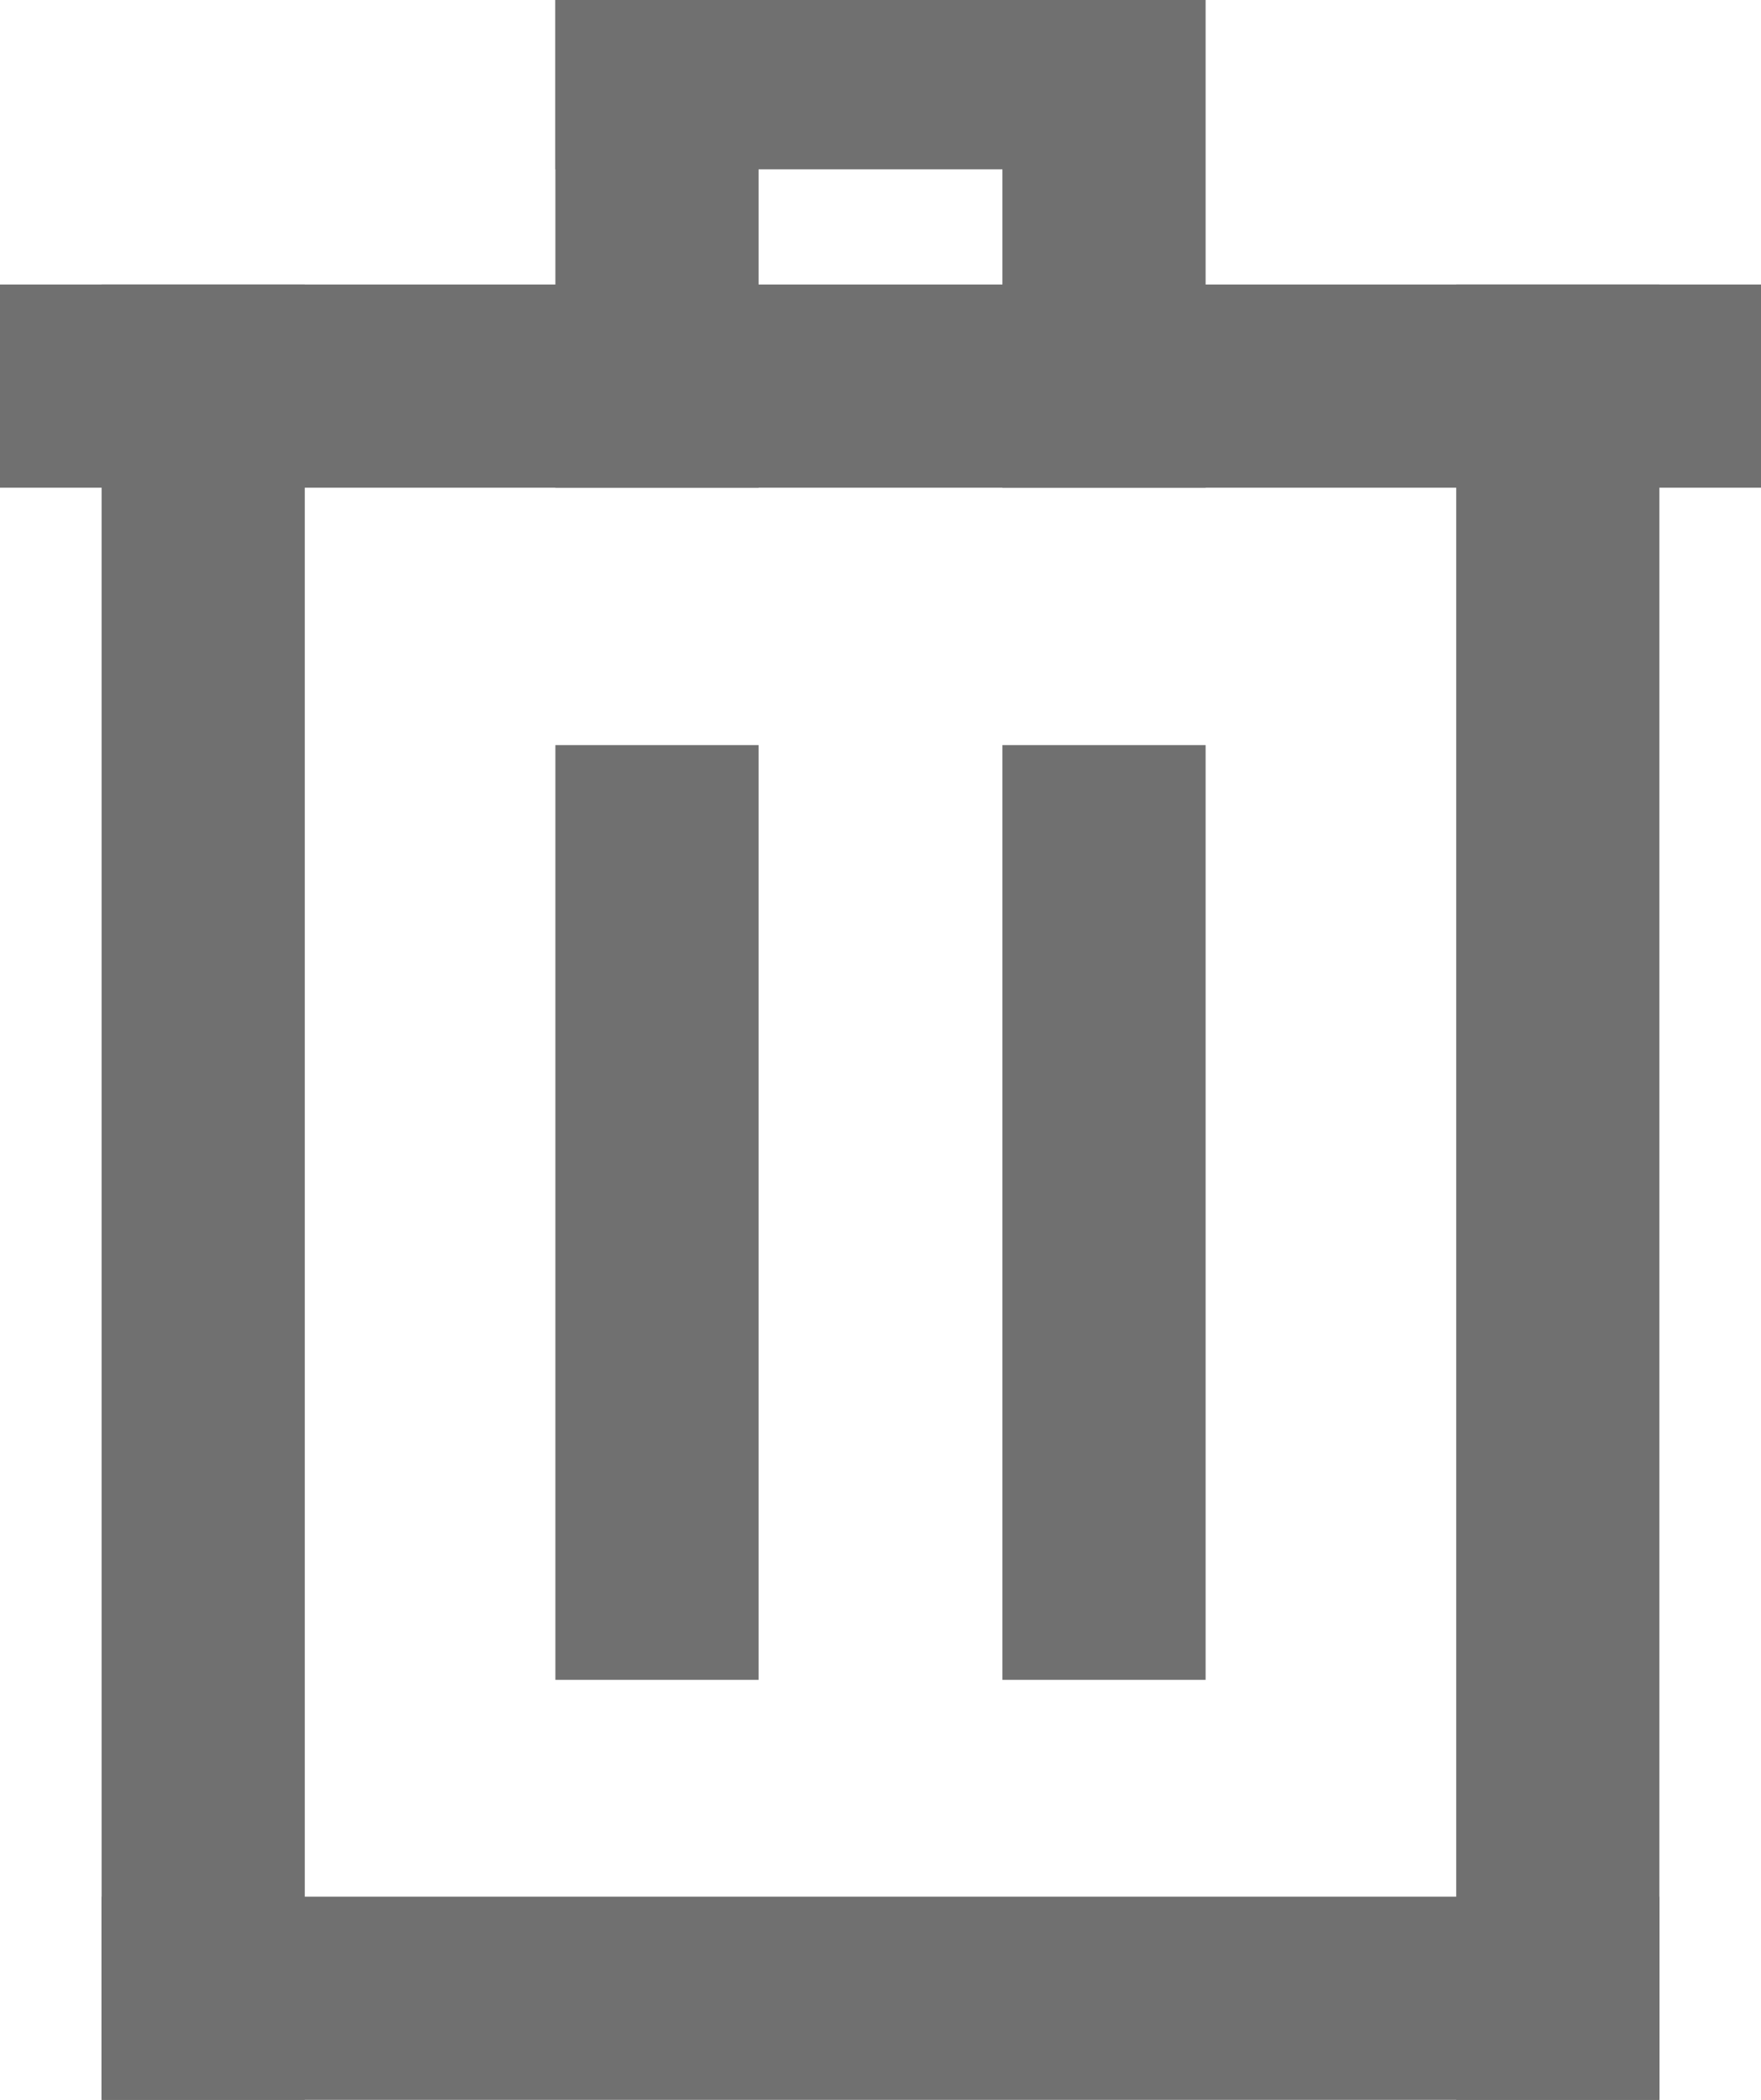 <?xml version="1.0" encoding="utf-8"?>
<!-- Generator: Adobe Illustrator 25.4.1, SVG Export Plug-In . SVG Version: 6.00 Build 0)  -->
<svg version="1.1" id="Layer_1" xmlns="http://www.w3.org/2000/svg" xmlns:xlink="http://www.w3.org/1999/xlink" x="0px" y="0px"
	 width="26px" height="31px" viewBox="0 0 26 31" style="enable-background:new 0 0 26 31;" xml:space="preserve">
<style type="text/css">
	.st0{fill:#707070;}
</style>
<rect x="1.5" y="28" class="st0" width="23" height="3"/>
<rect x="21.5" y="4.2" class="st0" width="3" height="26.8"/>
<rect x="14.8" y="11" class="st0" width="3" height="13.8"/>
<rect x="8.2" y="11" class="st0" width="3" height="13.8"/>
<rect x="1.5" y="4.2" class="st0" width="3" height="26.8"/>
<rect y="4.2" class="st0" width="26" height="3"/>
<rect x="14.8" class="st0" width="3" height="7.2"/>
<rect x="8.2" class="st0" width="3" height="7.2"/>
<rect x="8.2" class="st0" width="9.5" height="2.5"/>
</svg>
